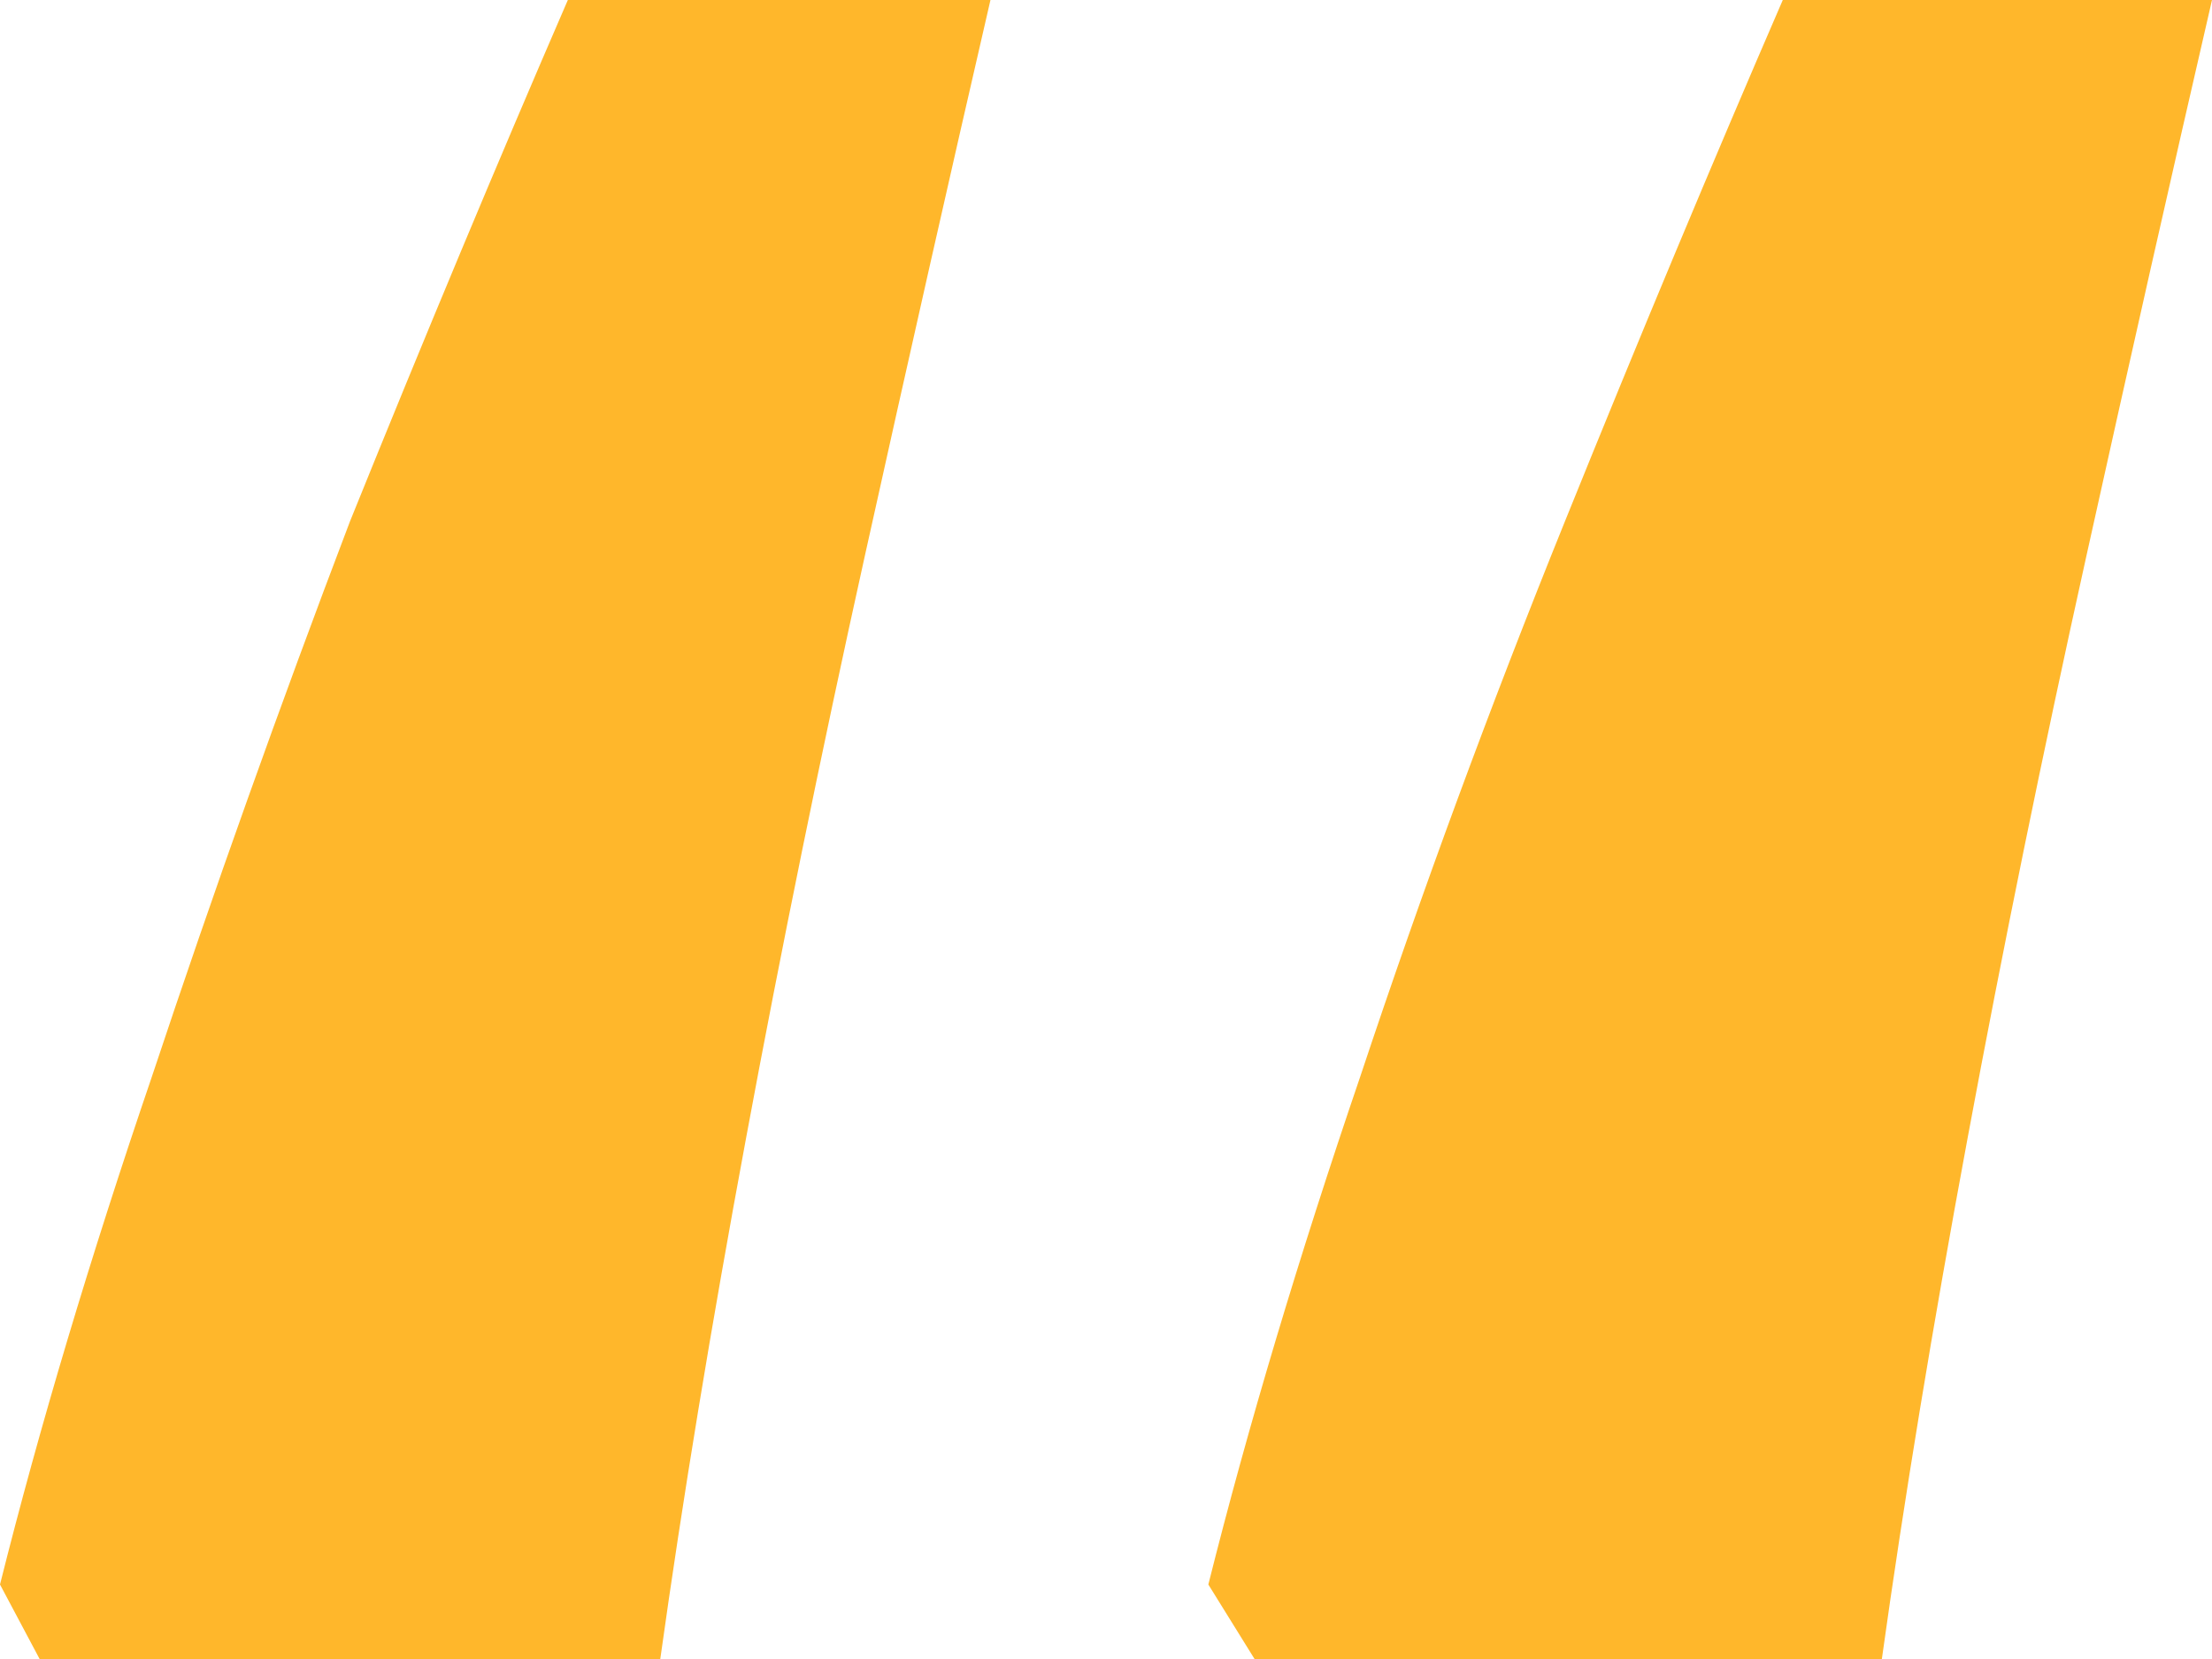 <?xml version="1.0" encoding="UTF-8"?> <svg xmlns="http://www.w3.org/2000/svg" width="56" height="42" viewBox="0 0 56 42" fill="none"> <path d="M56 0C54.997 4.343 53.938 9.029 52.824 14.057C51.709 19.086 50.706 24 49.815 28.8C48.923 33.6 48.199 38 47.642 42H31.761L30.591 40.114C31.594 36.114 32.876 31.829 34.436 27.257C35.996 22.571 37.723 17.886 39.618 13.2C41.512 8.514 43.351 4.114 45.134 0H56ZM25.075 0C24.072 4.343 23.013 9.029 21.898 14.057C20.784 19.086 19.781 24 18.89 28.8C17.998 33.6 17.274 38 16.716 42H1.003L0 40.114C1.003 36.114 2.285 31.829 3.845 27.257C5.405 22.571 7.077 17.886 8.86 13.2C10.754 8.514 12.593 4.114 14.376 0H25.075Z" fill="#FFB72B"></path> </svg> 